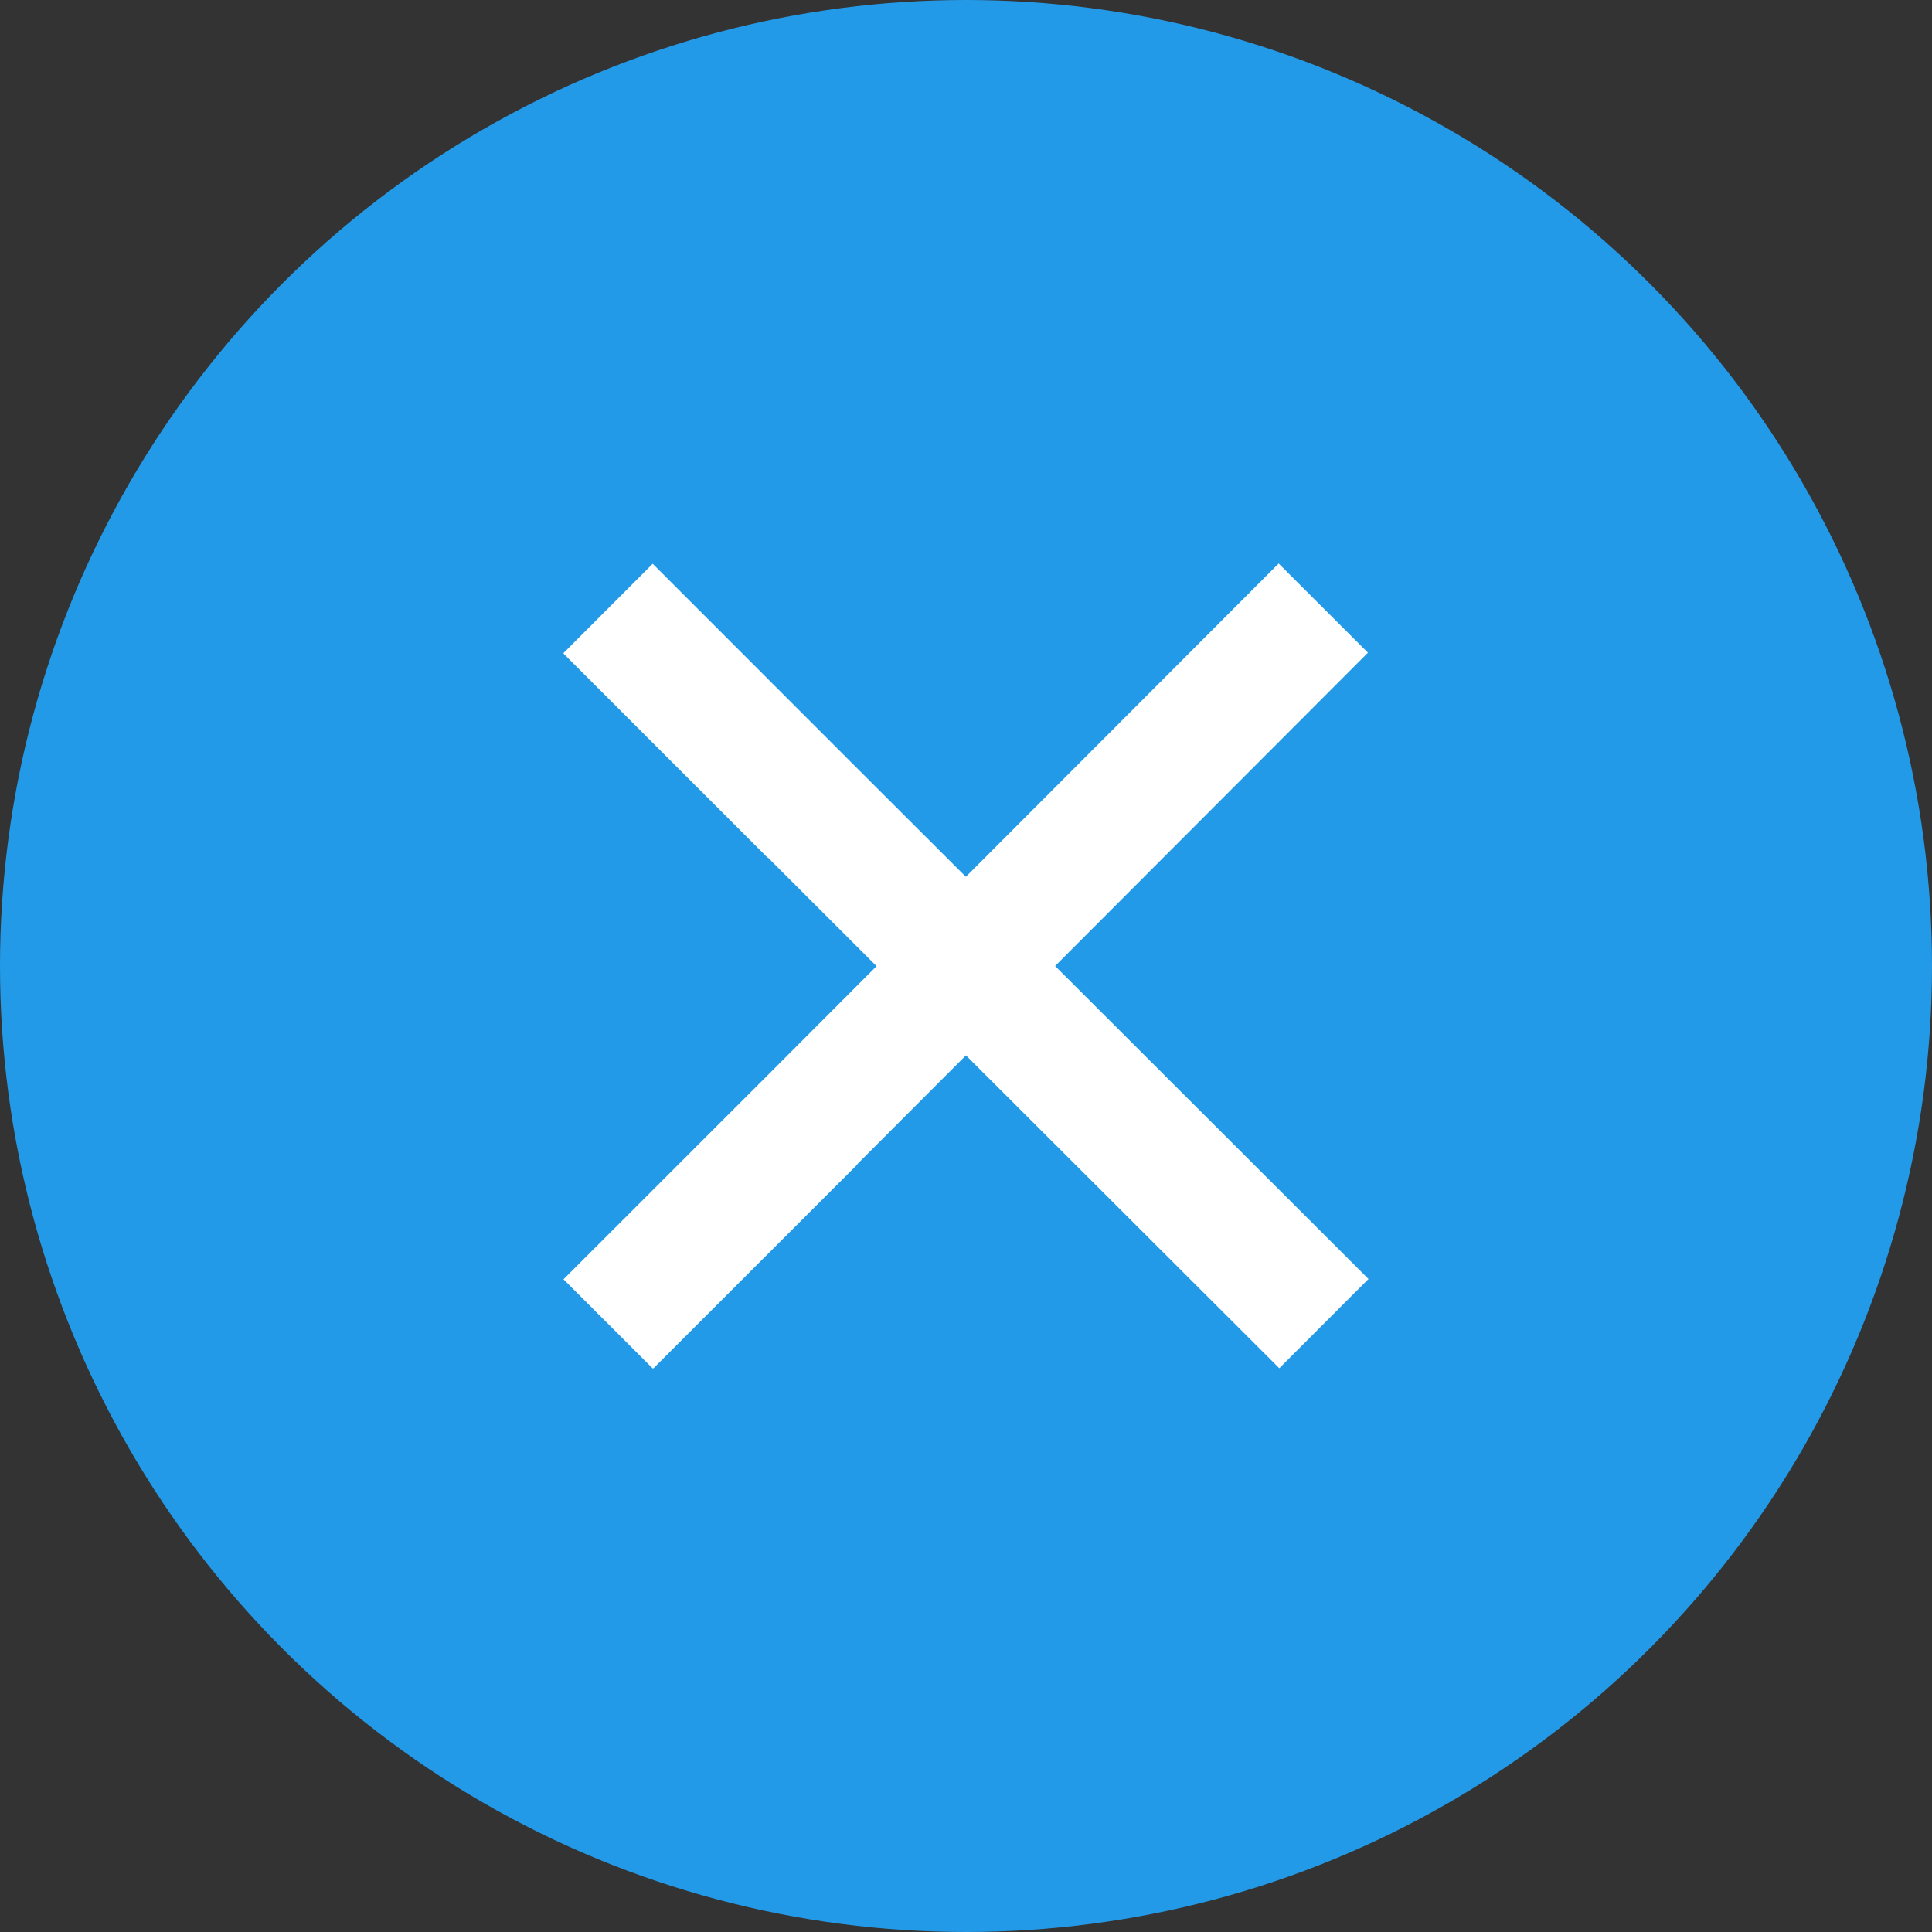 <?xml version="1.0" encoding="UTF-8"?>
<svg xmlns="http://www.w3.org/2000/svg" width="24" height="24" viewBox="0 0 24 24" fill="none">
  <rect x="0" y="0" width="24" height="24" fill="#333333" stroke="none"/>
  <circle cx="12" cy="12" r="12" fill="#239AE7"></circle>
  <path fill-rule="evenodd" clip-rule="evenodd" d="M10.653 14.463L10.65 14.461L11.999 13.11L15.892 16.997L17 15.888L13.107 12L16.993 8.108L15.884 7L11.998 10.892L10.648 9.544L8.108 7.003L7 8.112L7.003 8.116L7 8.119L9.537 10.656L9.539 10.653L10.889 12.002L9.541 13.352L7 15.892L8.109 17L8.112 16.997L8.115 17L10.653 14.463Z" fill="white"></path>
</svg>
